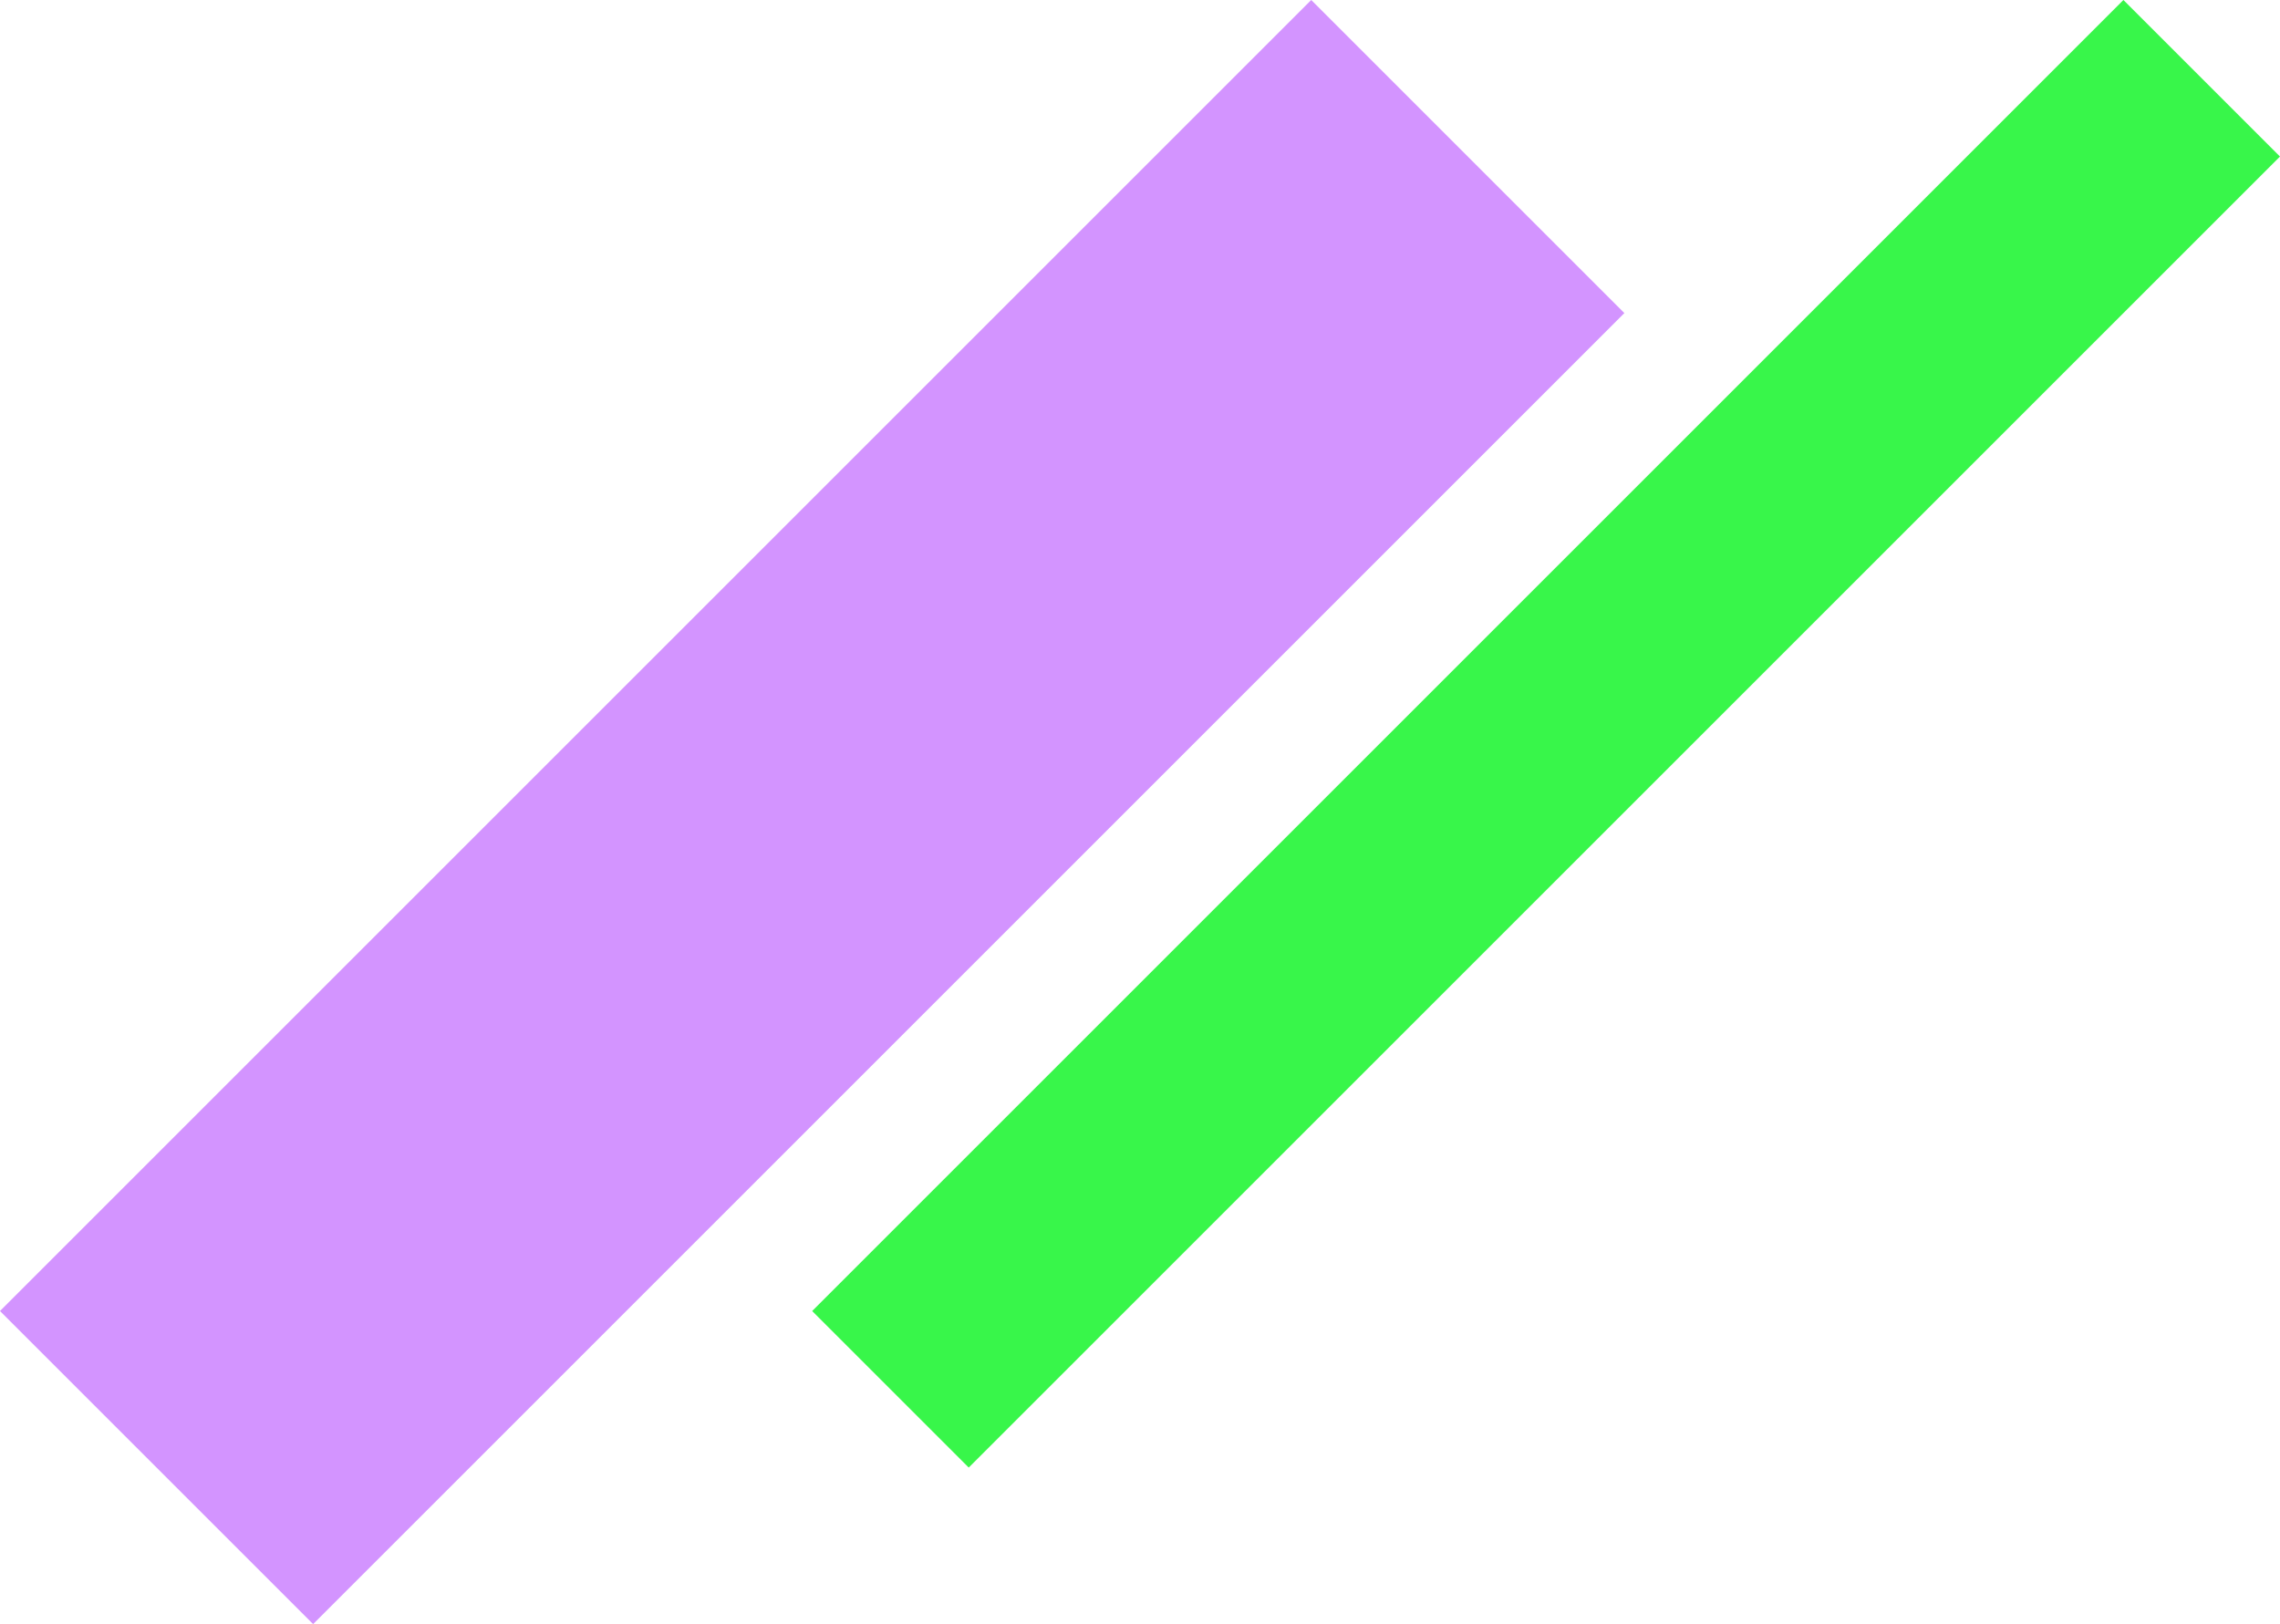 <svg xmlns="http://www.w3.org/2000/svg" width="69.237" height="49.327" viewBox="0 0 69.237 49.327">
  <g id="Group_1266" data-name="Group 1266" transform="translate(-1285.049 -1453.671)">
    <rect id="Rectangle_1166" data-name="Rectangle 1166" width="6.724" height="56.312" transform="translate(1349.531 1453.671) rotate(45)" fill="#38f64a"/>
    <rect id="Rectangle_1165" data-name="Rectangle 1165" width="13.448" height="56.312" transform="translate(1324.867 1453.671) rotate(45)" fill="#d394ff"/>
  </g>
</svg>
